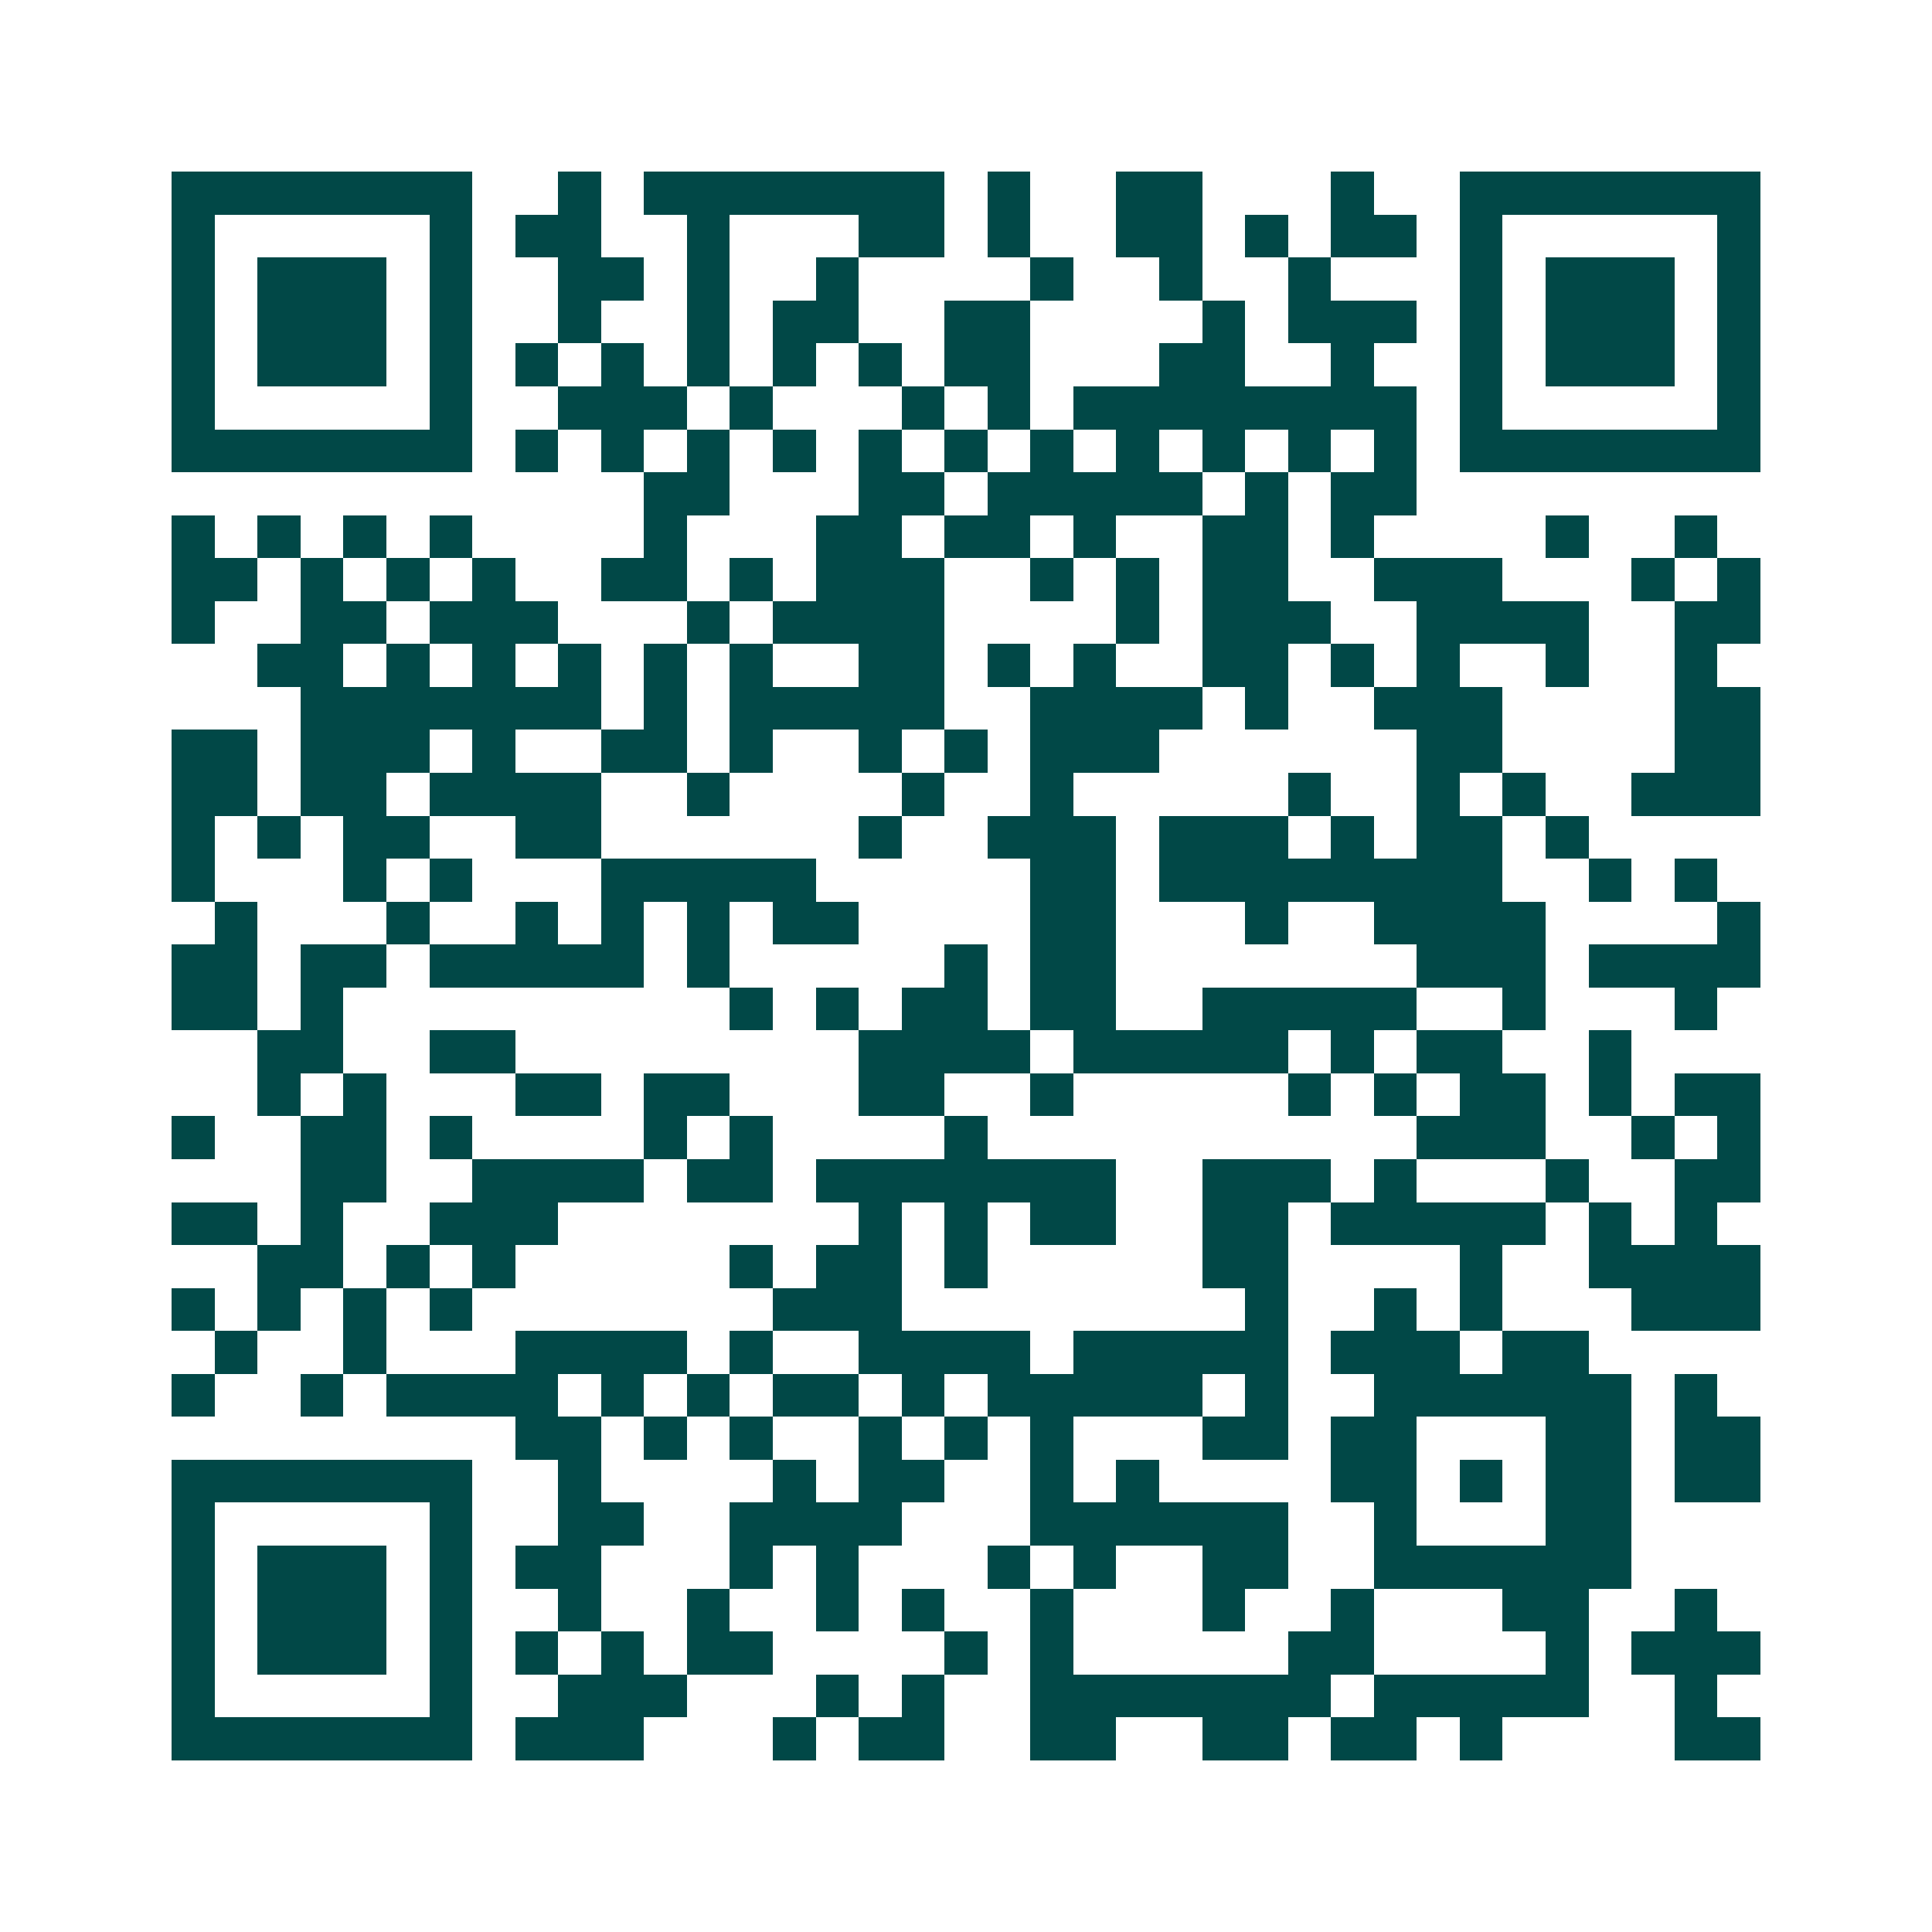 <svg xmlns="http://www.w3.org/2000/svg" width="200" height="200" viewBox="0 0 45 45" shape-rendering="crispEdges"><path fill="#ffffff" d="M0 0h45v45H0z"/><path stroke="#014847" d="M4 4.5h7m2 0h1m1 0h7m1 0h1m2 0h2m3 0h1m2 0h7M4 5.5h1m5 0h1m1 0h2m2 0h1m3 0h2m1 0h1m2 0h2m1 0h1m1 0h2m1 0h1m5 0h1M4 6.5h1m1 0h3m1 0h1m2 0h2m1 0h1m2 0h1m4 0h1m2 0h1m2 0h1m3 0h1m1 0h3m1 0h1M4 7.5h1m1 0h3m1 0h1m2 0h1m2 0h1m1 0h2m2 0h2m4 0h1m1 0h3m1 0h1m1 0h3m1 0h1M4 8.5h1m1 0h3m1 0h1m1 0h1m1 0h1m1 0h1m1 0h1m1 0h1m1 0h2m3 0h2m2 0h1m2 0h1m1 0h3m1 0h1M4 9.5h1m5 0h1m2 0h3m1 0h1m3 0h1m1 0h1m1 0h8m1 0h1m5 0h1M4 10.5h7m1 0h1m1 0h1m1 0h1m1 0h1m1 0h1m1 0h1m1 0h1m1 0h1m1 0h1m1 0h1m1 0h1m1 0h7M15 11.5h2m3 0h2m1 0h5m1 0h1m1 0h2M4 12.5h1m1 0h1m1 0h1m1 0h1m4 0h1m3 0h2m1 0h2m1 0h1m2 0h2m1 0h1m4 0h1m2 0h1M4 13.5h2m1 0h1m1 0h1m1 0h1m2 0h2m1 0h1m1 0h3m2 0h1m1 0h1m1 0h2m2 0h3m3 0h1m1 0h1M4 14.5h1m2 0h2m1 0h3m3 0h1m1 0h4m4 0h1m1 0h3m2 0h4m2 0h2M6 15.5h2m1 0h1m1 0h1m1 0h1m1 0h1m1 0h1m2 0h2m1 0h1m1 0h1m2 0h2m1 0h1m1 0h1m2 0h1m2 0h1M7 16.5h7m1 0h1m1 0h5m2 0h4m1 0h1m2 0h3m4 0h2M4 17.5h2m1 0h3m1 0h1m2 0h2m1 0h1m2 0h1m1 0h1m1 0h3m6 0h2m4 0h2M4 18.5h2m1 0h2m1 0h4m2 0h1m4 0h1m2 0h1m5 0h1m2 0h1m1 0h1m2 0h3M4 19.5h1m1 0h1m1 0h2m2 0h2m6 0h1m2 0h3m1 0h3m1 0h1m1 0h2m1 0h1M4 20.5h1m3 0h1m1 0h1m3 0h5m5 0h2m1 0h8m2 0h1m1 0h1M5 21.5h1m3 0h1m2 0h1m1 0h1m1 0h1m1 0h2m4 0h2m3 0h1m2 0h4m4 0h1M4 22.5h2m1 0h2m1 0h5m1 0h1m5 0h1m1 0h2m7 0h3m1 0h4M4 23.5h2m1 0h1m9 0h1m1 0h1m1 0h2m1 0h2m2 0h5m2 0h1m3 0h1M6 24.5h2m2 0h2m8 0h4m1 0h5m1 0h1m1 0h2m2 0h1M6 25.5h1m1 0h1m3 0h2m1 0h2m3 0h2m2 0h1m5 0h1m1 0h1m1 0h2m1 0h1m1 0h2M4 26.5h1m2 0h2m1 0h1m4 0h1m1 0h1m4 0h1m10 0h3m2 0h1m1 0h1M7 27.5h2m2 0h4m1 0h2m1 0h7m2 0h3m1 0h1m3 0h1m2 0h2M4 28.5h2m1 0h1m2 0h3m7 0h1m1 0h1m1 0h2m2 0h2m1 0h5m1 0h1m1 0h1M6 29.5h2m1 0h1m1 0h1m5 0h1m1 0h2m1 0h1m5 0h2m4 0h1m2 0h4M4 30.5h1m1 0h1m1 0h1m1 0h1m7 0h3m8 0h1m2 0h1m1 0h1m3 0h3M5 31.5h1m2 0h1m3 0h4m1 0h1m2 0h4m1 0h5m1 0h3m1 0h2M4 32.5h1m2 0h1m1 0h4m1 0h1m1 0h1m1 0h2m1 0h1m1 0h5m1 0h1m2 0h6m1 0h1M12 33.5h2m1 0h1m1 0h1m2 0h1m1 0h1m1 0h1m3 0h2m1 0h2m3 0h2m1 0h2M4 34.5h7m2 0h1m4 0h1m1 0h2m2 0h1m1 0h1m4 0h2m1 0h1m1 0h2m1 0h2M4 35.5h1m5 0h1m2 0h2m2 0h4m3 0h6m2 0h1m3 0h2M4 36.5h1m1 0h3m1 0h1m1 0h2m3 0h1m1 0h1m3 0h1m1 0h1m2 0h2m2 0h6M4 37.5h1m1 0h3m1 0h1m2 0h1m2 0h1m2 0h1m1 0h1m2 0h1m3 0h1m2 0h1m3 0h2m2 0h1M4 38.5h1m1 0h3m1 0h1m1 0h1m1 0h1m1 0h2m4 0h1m1 0h1m5 0h2m4 0h1m1 0h3M4 39.5h1m5 0h1m2 0h3m3 0h1m1 0h1m2 0h7m1 0h5m2 0h1M4 40.5h7m1 0h3m3 0h1m1 0h2m2 0h2m2 0h2m1 0h2m1 0h1m4 0h2"/></svg>
